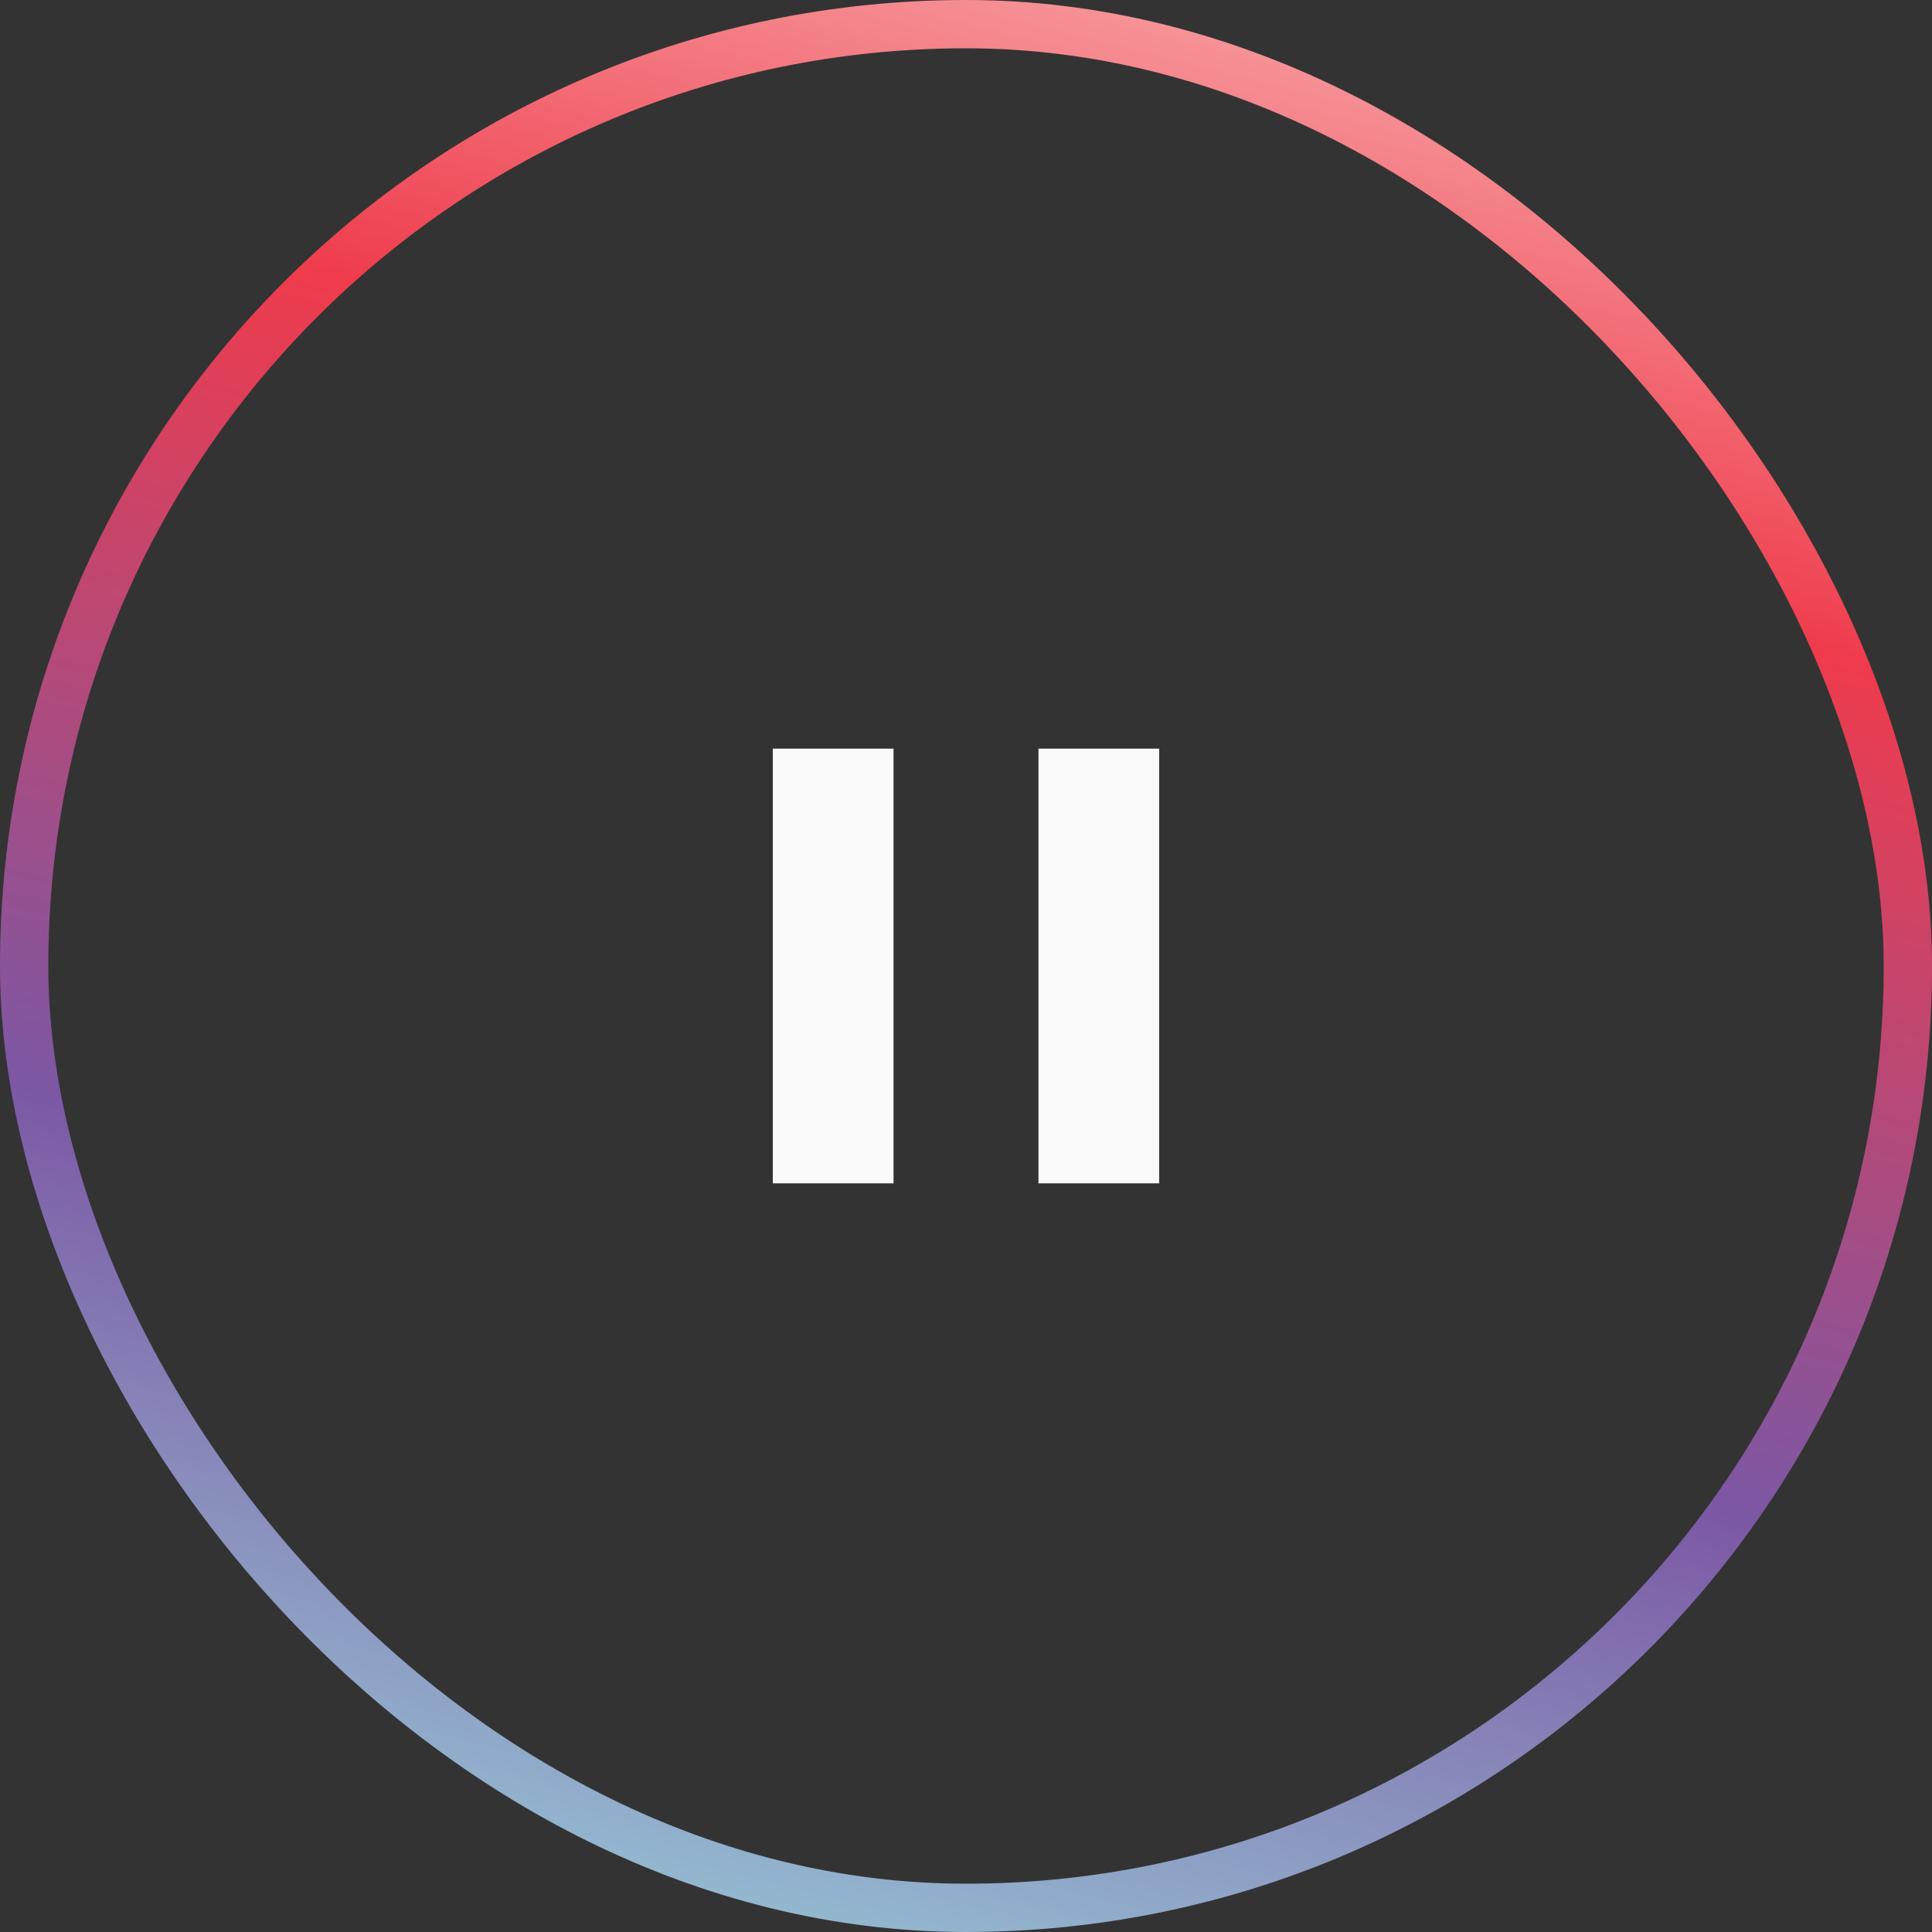<svg width="80" height="80" viewBox="0 0 80 80" fill="none" xmlns="http://www.w3.org/2000/svg">
<rect x="0" y="0" width="80" height="80" fill="#333333" stroke="none"/>
<rect x="32" y="31" width="5" height="18" fill="#FAFAFA"/>
<rect x="43" y="31" width="5" height="18" fill="#FAFAFA"/>
<rect x="1" y="1" width="78" height="78" rx="39" stroke="url(#paint0_linear_4087_21913)" stroke-width="2"/>
<defs>
<linearGradient id="paint0_linear_4087_21913" x1="80" y1="0" x2="56.471" y2="94.118" gradientUnits="userSpaceOnUse">
<stop stop-color="#F9BBBA"/>
<stop offset="0.281" stop-color="#EF3B4C"/>
<stop offset="0.646" stop-color="#7C57A4"/>
<stop offset="1" stop-color="#9BD8DE"/>
</linearGradient>
</defs>
</svg>

